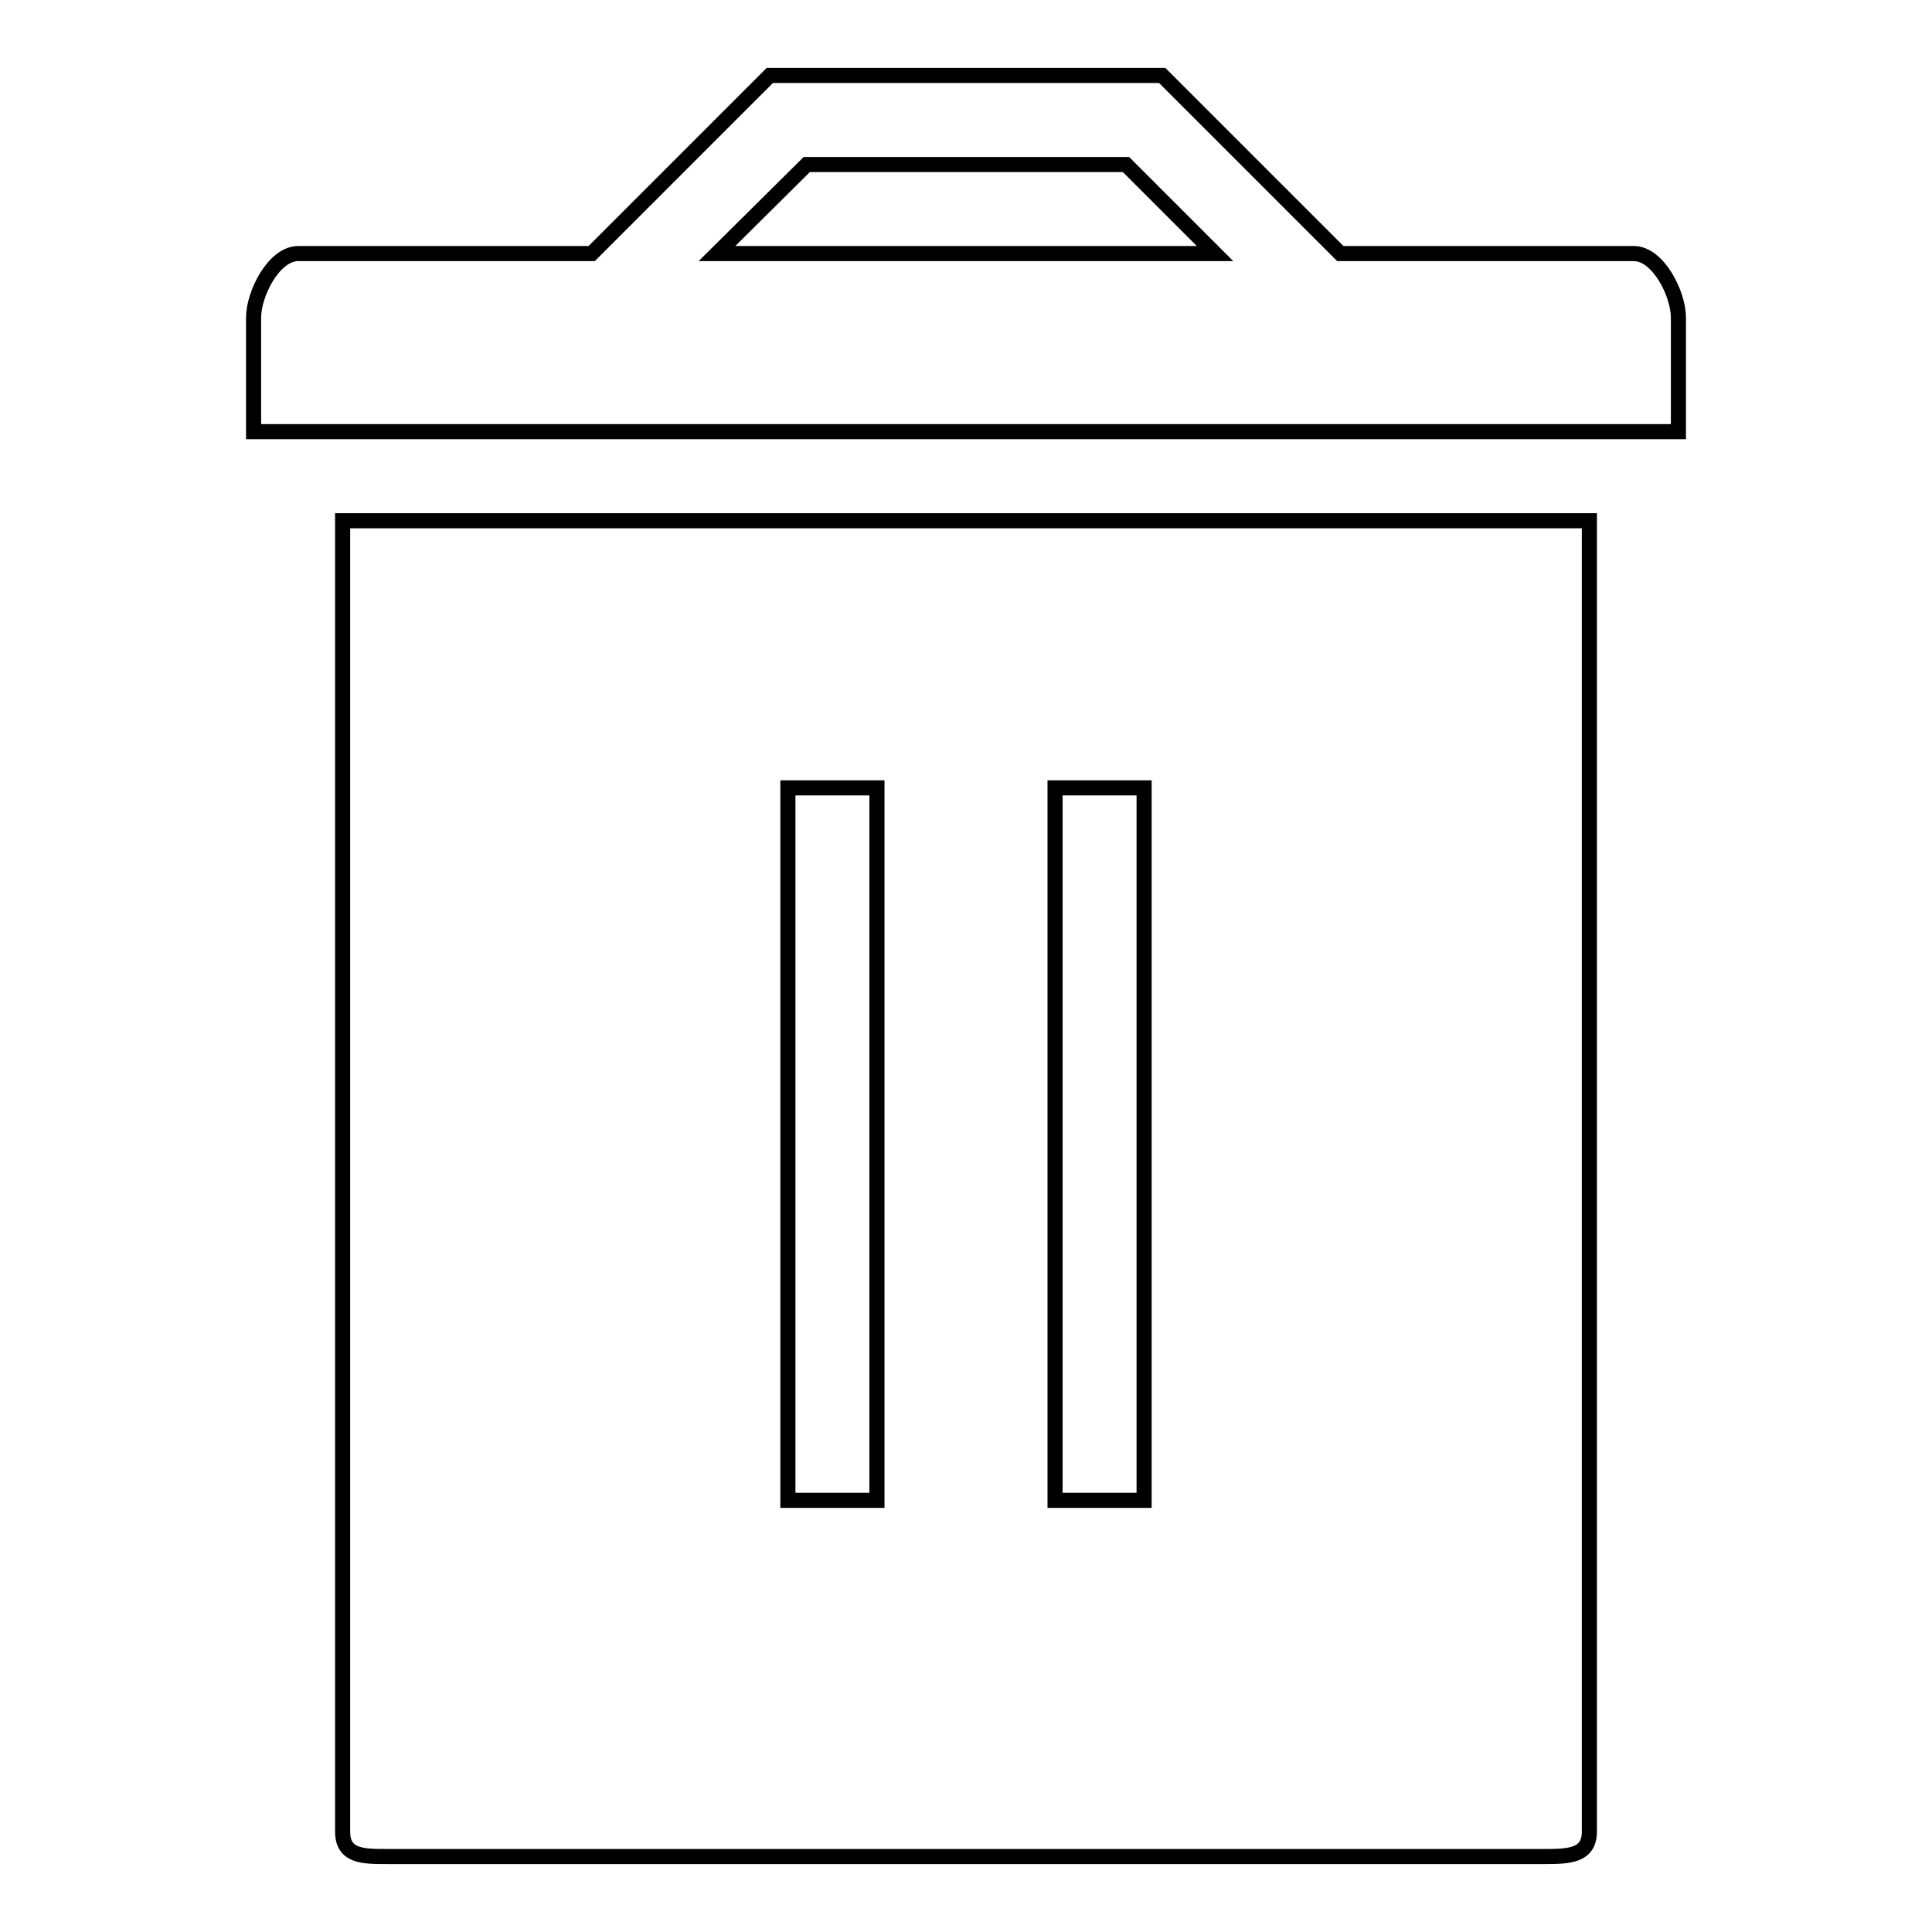 <?xml version="1.0" encoding="utf-8"?>
<!-- Svg Vector Icons : http://www.onlinewebfonts.com/icon -->
<!DOCTYPE svg PUBLIC "-//W3C//DTD SVG 1.1//EN" "http://www.w3.org/Graphics/SVG/1.1/DTD/svg11.dtd">
<svg version="1.1" xmlns="http://www.w3.org/2000/svg" xmlns:xlink="http://www.w3.org/1999/xlink" x="0px" y="0px" viewBox="0 0 256 256" enable-background="new 0 0 256 256" xml:space="preserve">
<g> <path stroke-width="2" fill-opacity="0" stroke="#000000"  d="M33.6,57.2V42.1c0-3.2,2.7-8.5,5.9-8.5h38.9L102,10H154l23.6,23.6h38.9c3.2,0,5.9,5.3,5.9,8.5v15.1H33.6z  M149.2,21.8h-42.3L95,33.6H161L149.2,21.8z M210.6,242.7c0,3.2-2.7,3.3-5.9,3.3H51.3c-3.2,0-5.9,0-5.9-3.3V69h165.2V242.7z  M116.2,104.4h-11.8v94.4h11.8V104.4z M151.6,104.4h-11.8v94.4h11.8V104.4z"/></g>
</svg>